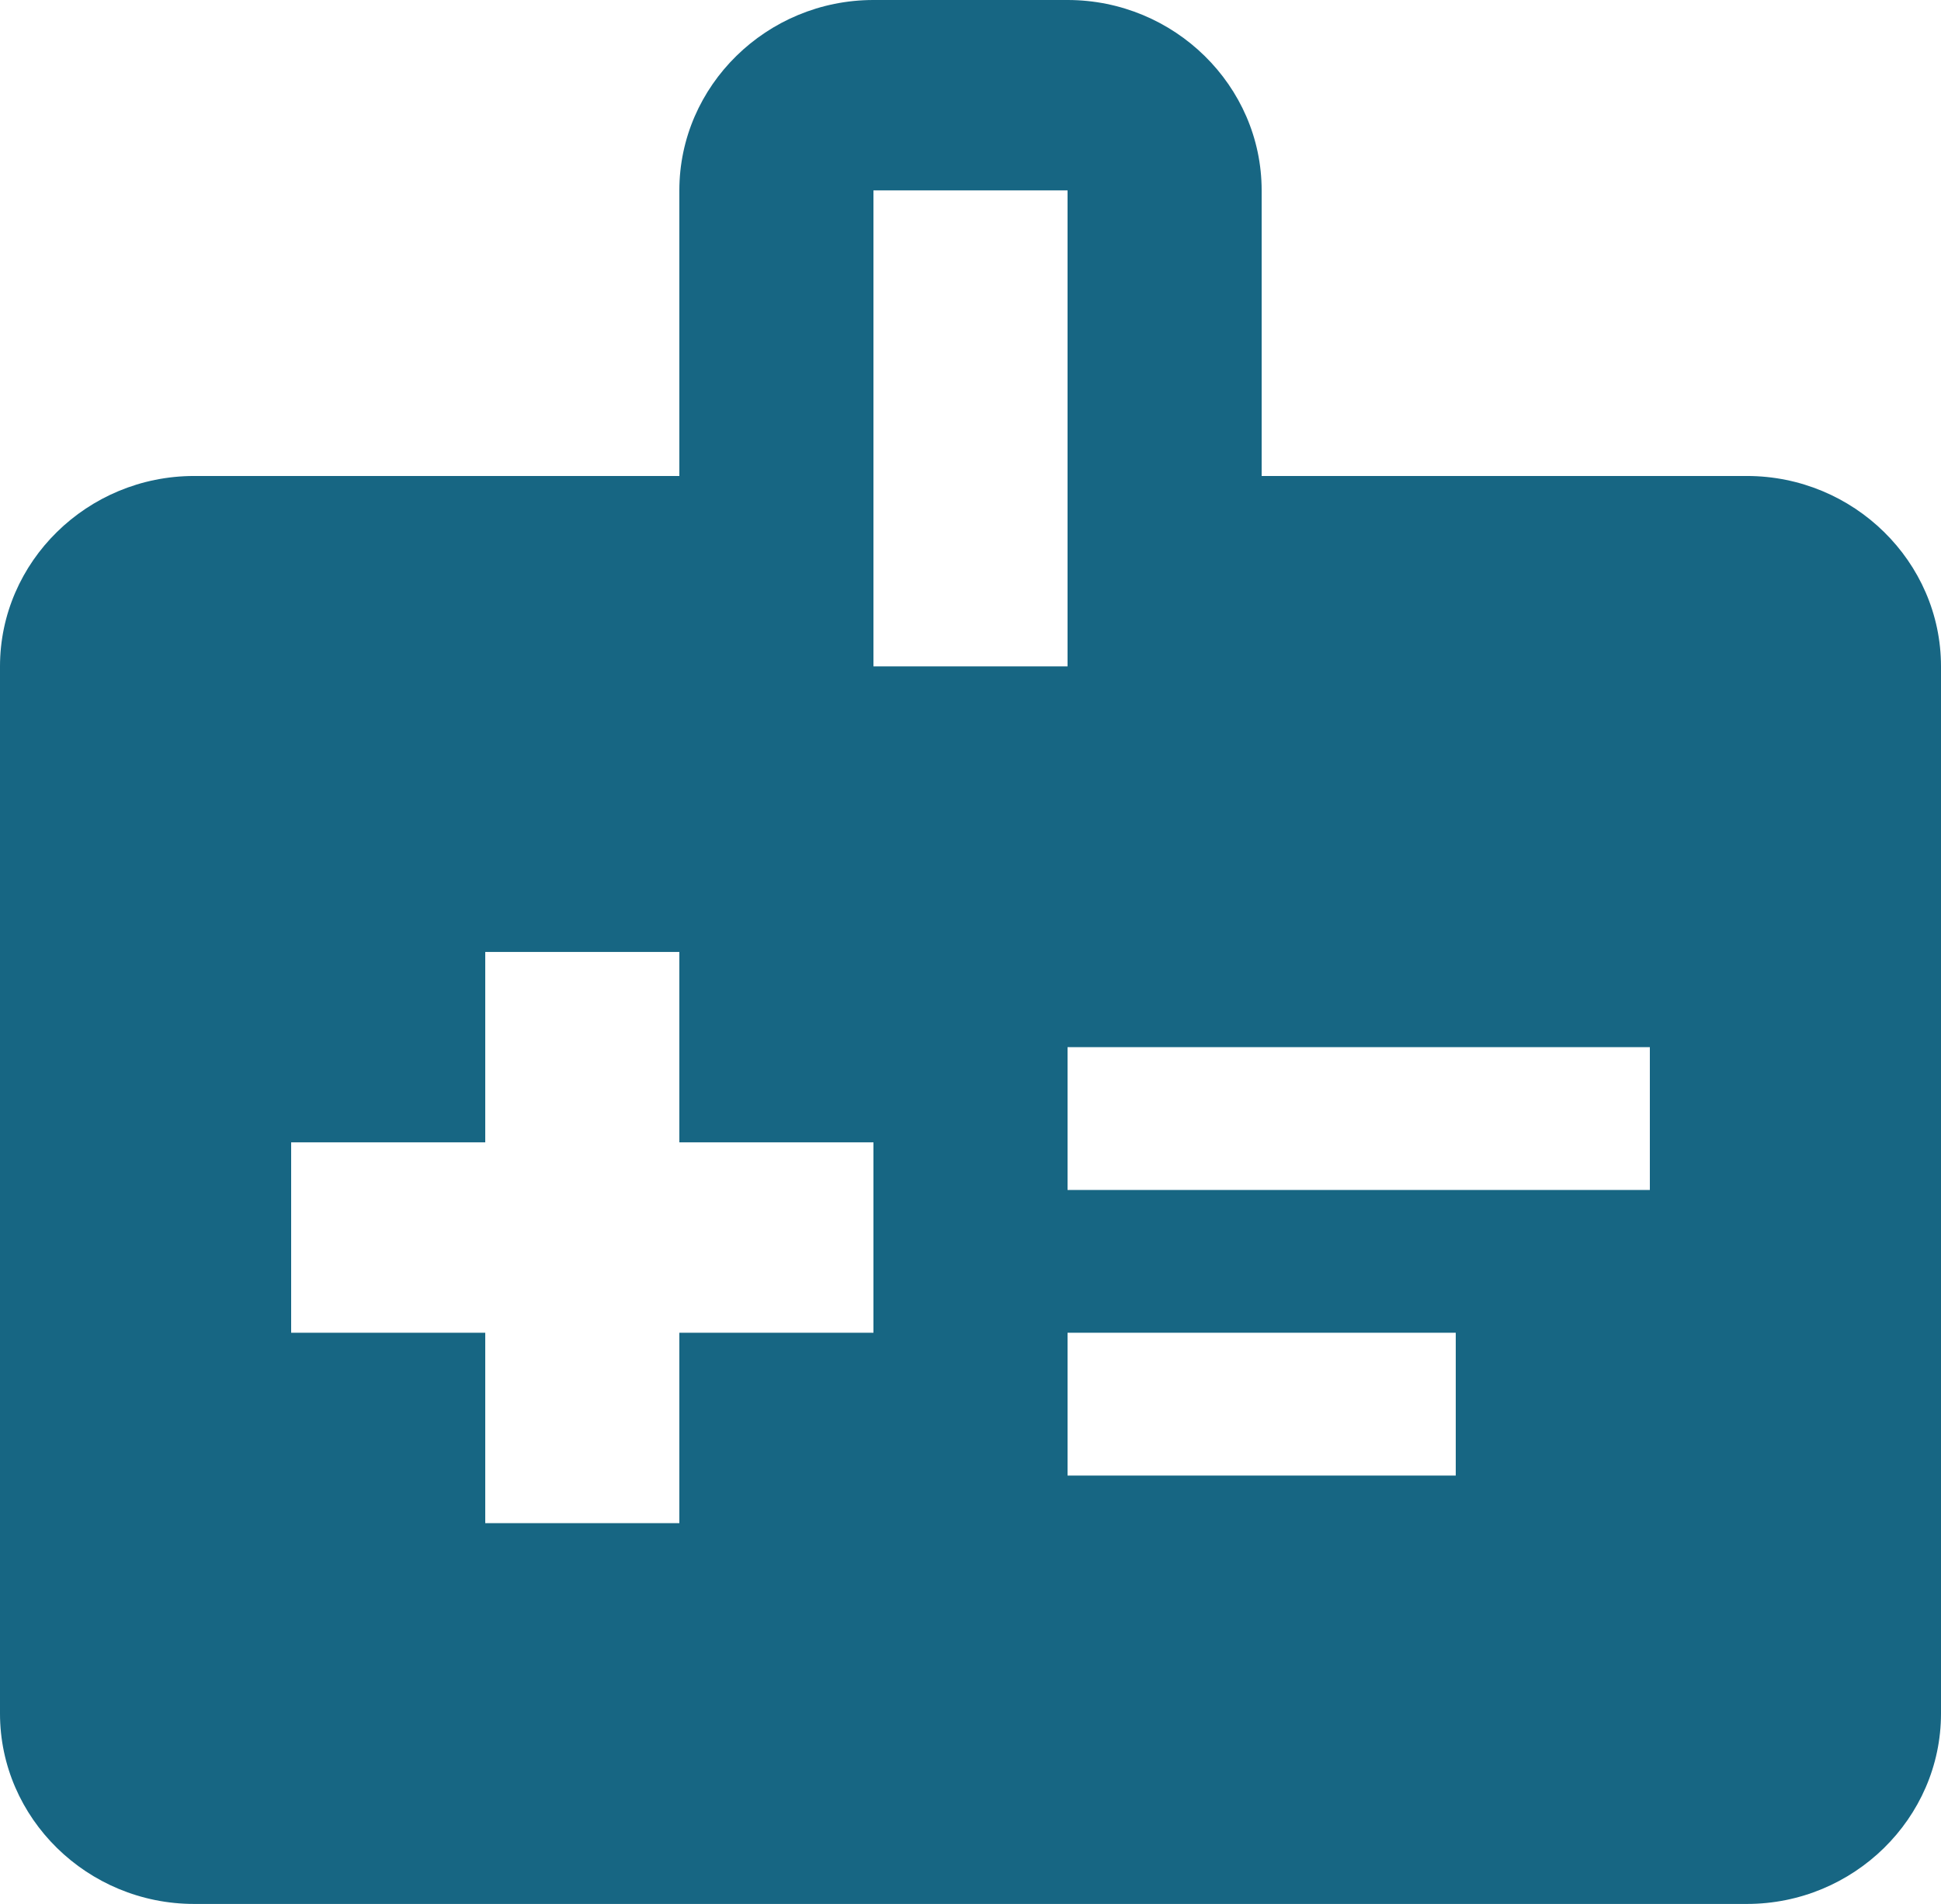 <svg width="52" height="51" viewBox="0 0 52 51" fill="none" xmlns="http://www.w3.org/2000/svg">
<path d="M46.8 12.75H33.8V5.1C33.8 2.295 31.46 0 28.6 0H23.4C20.54 0 18.2 2.295 18.2 5.1V12.75H5.2C2.34 12.75 0 15.045 0 17.85V45.9C0 48.705 2.34 51 5.2 51H46.8C49.66 51 52 48.705 52 45.9V17.85C52 15.045 49.66 12.75 46.8 12.75ZM23.4 5.1H28.6V17.85H23.4V5.1ZM23.4 35.7H18.2V40.8H13V35.7H7.8V30.6H13V25.5H18.2V30.6H23.4V35.7ZM28.6 31.875V28.05H44.2V31.875H28.6ZM28.6 39.525V35.7H39V39.525H28.6Z" fill="#176683"/>
</svg>
